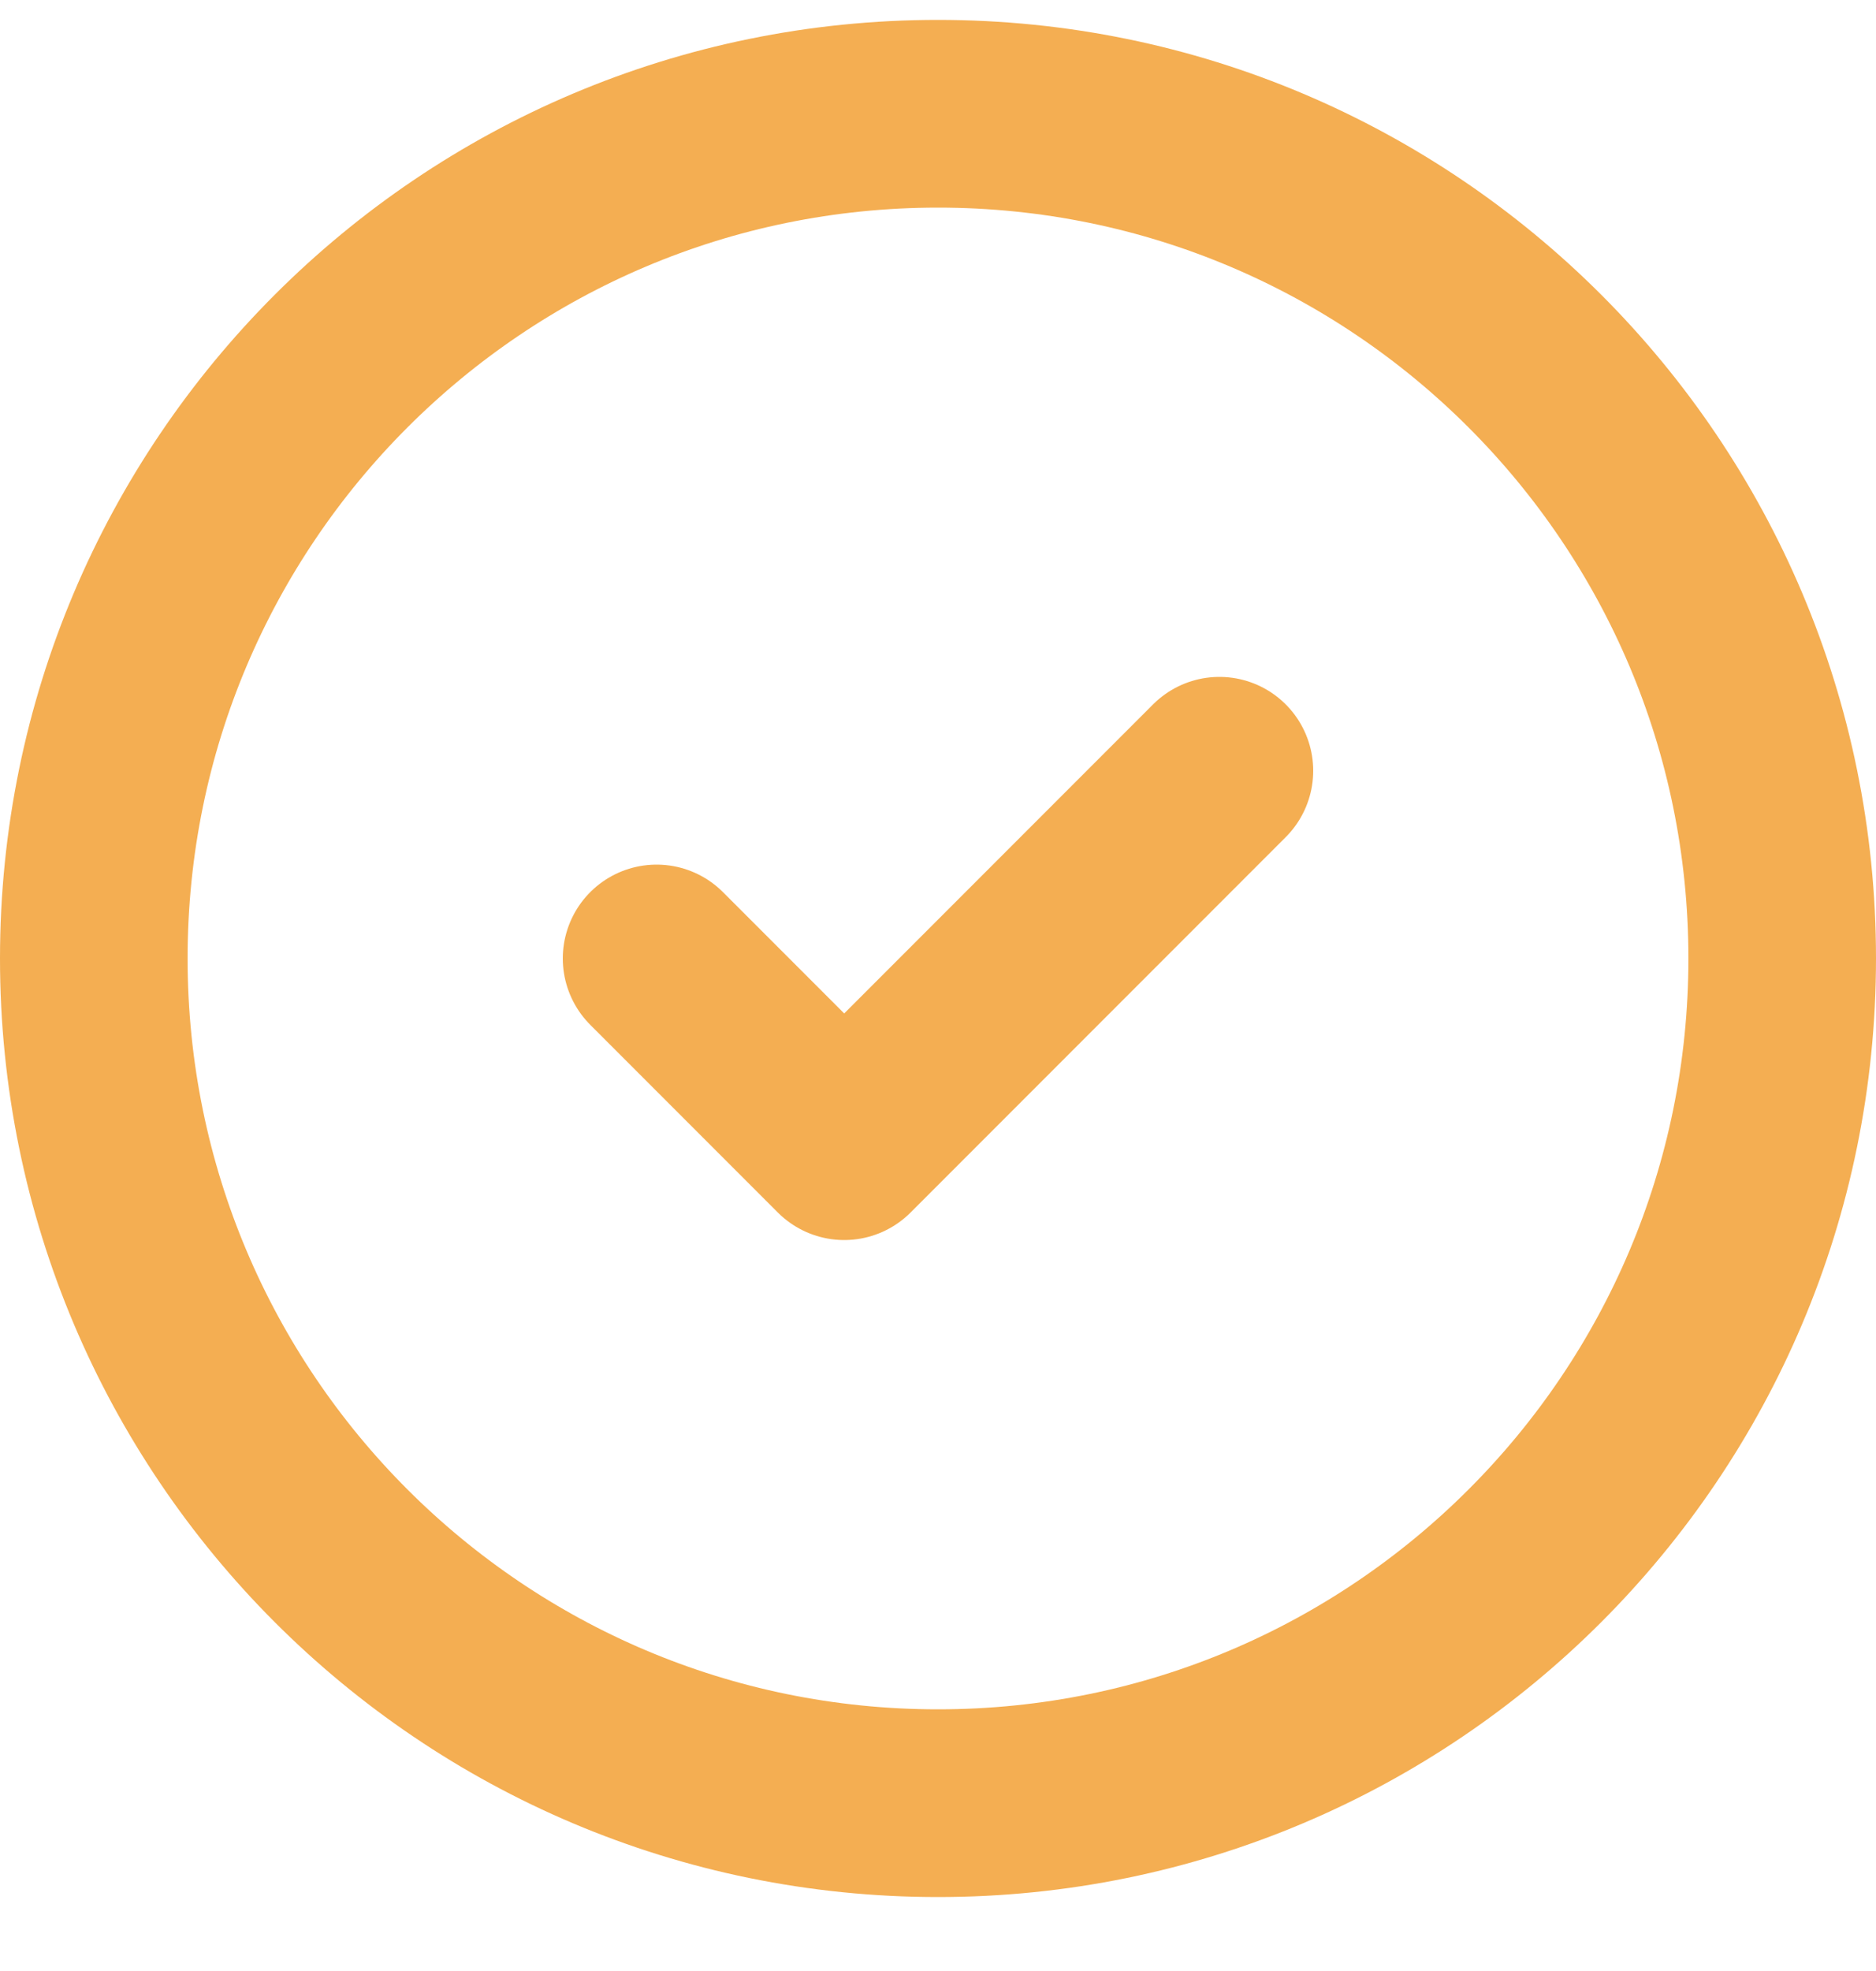 <svg width="20" height="21" viewBox="0 0 20 21" fill="none" xmlns="http://www.w3.org/2000/svg">
<path d="M7 10.212L9 12.212L13 8.212M19 10.212C19 15.182 14.971 19.212 10 19.212C5.029 19.212 1 15.182 1 10.212C1 5.241 5.029 1.212 10 1.212C14.971 1.212 19 5.241 19 10.212Z" stroke="#F4AE52" stroke-width="2" stroke-linecap="round" stroke-linejoin="round"/>
</svg>
